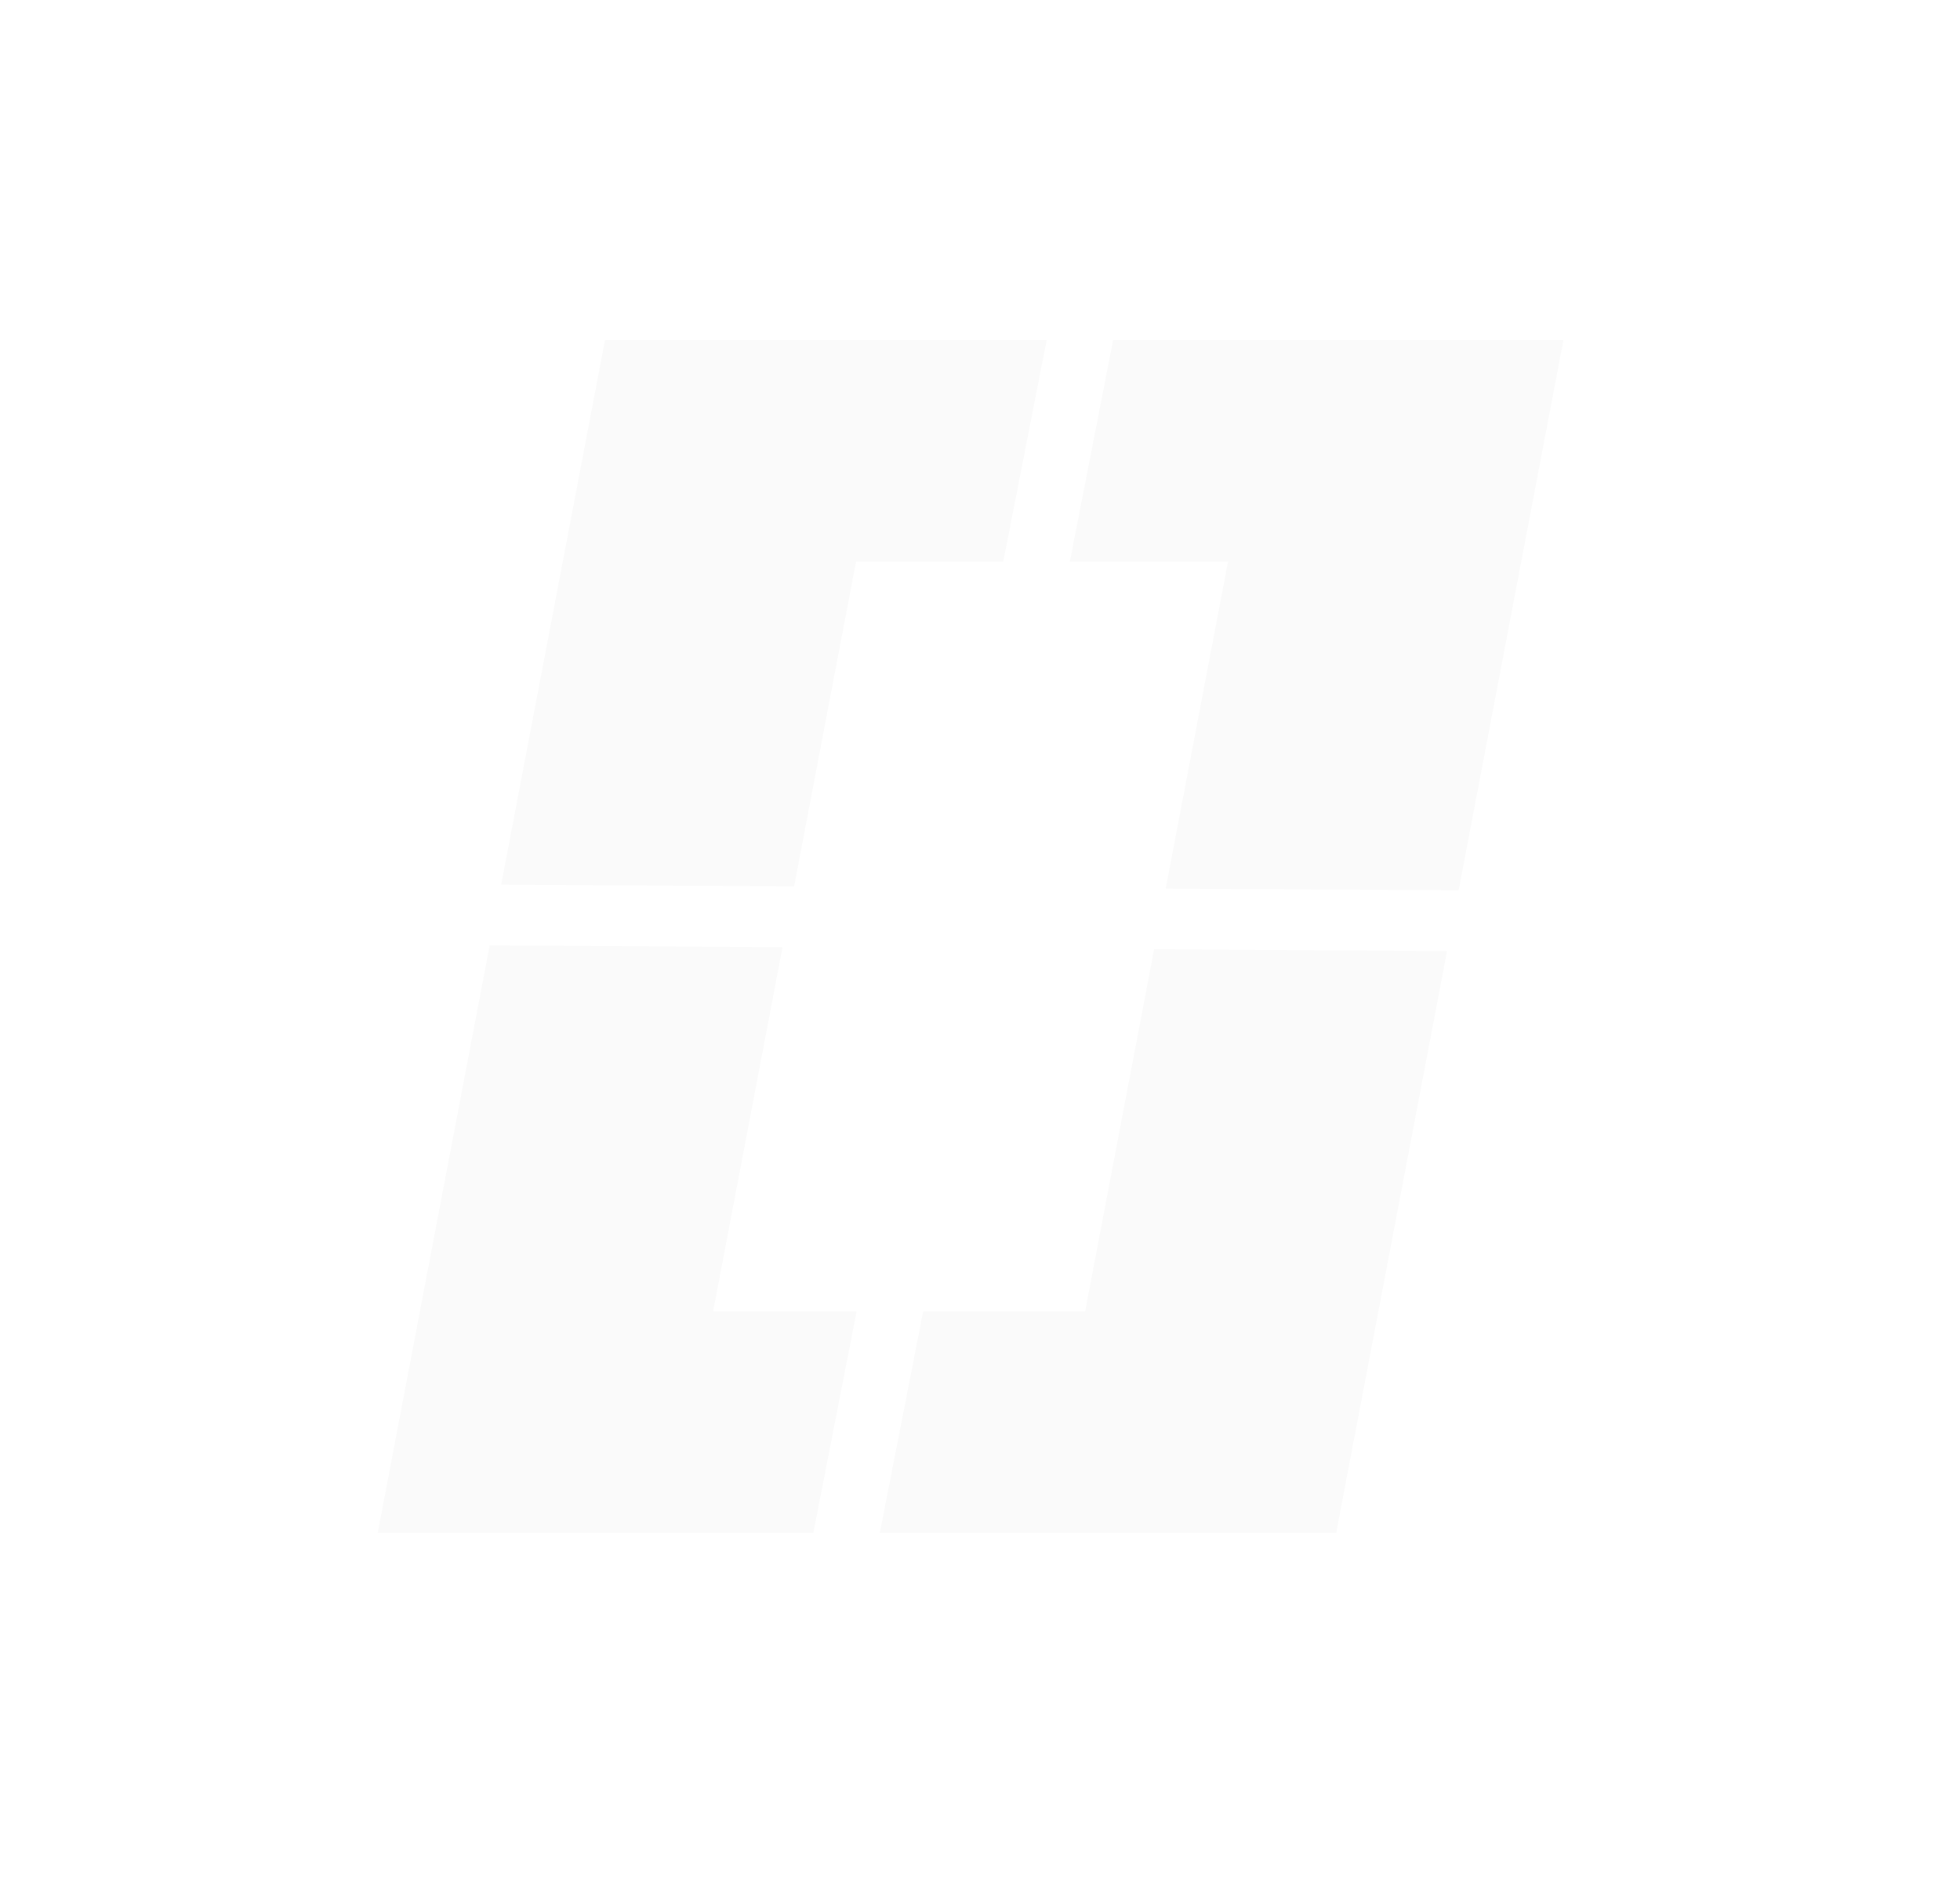 <svg width="24" height="23" viewBox="0 0 24 23" fill="none" xmlns="http://www.w3.org/2000/svg">
<g filter="url(#filter0_d_33_211)">
<path d="M16.361 14.776H10.773L11.304 12.063H13.287L14.132 7.627L17.719 7.648L16.361 14.776Z" fill="#FAFAFA"/>
<path d="M17.861 6.904L19.144 0.166H13.63L13.1 2.879H15.037L14.274 6.883L17.861 6.904Z" fill="#FAFAFA"/>
<path d="M10.482 2.879H12.285L12.816 0.166H7.408L6.137 6.835L9.724 6.856L10.482 2.879Z" fill="#FAFAFA"/>
<path d="M9.582 7.6L5.996 7.579L5.31 11.178L4.625 14.776H9.959L10.489 12.063H8.732L9.582 7.6Z" fill="#FAFAFA"/>
</g>
<defs>
<filter id="filter0_d_33_211" x="0.625" y="0.166" width="22.519" height="22.611" filterUnits="userSpaceOnUse" color-interpolation-filters="sRGB">
<feFlood flood-opacity="0" result="BackgroundImageFix"/>
<feColorMatrix in="SourceAlpha" type="matrix" values="0 0 0 0 0 0 0 0 0 0 0 0 0 0 0 0 0 0 127 0" result="hardAlpha"/>
<feOffset dy="4"/>
<feGaussianBlur stdDeviation="2"/>
<feComposite in2="hardAlpha" operator="out"/>
<feColorMatrix type="matrix" values="0 0 0 0 0 0 0 0 0 0 0 0 0 0 0 0 0 0 0.4 0"/>
<feBlend mode="normal" in2="BackgroundImageFix" result="effect1_dropShadow_33_211"/>
<feBlend mode="normal" in="SourceGraphic" in2="effect1_dropShadow_33_211" result="shape"/>
</filter>
</defs>
</svg>
